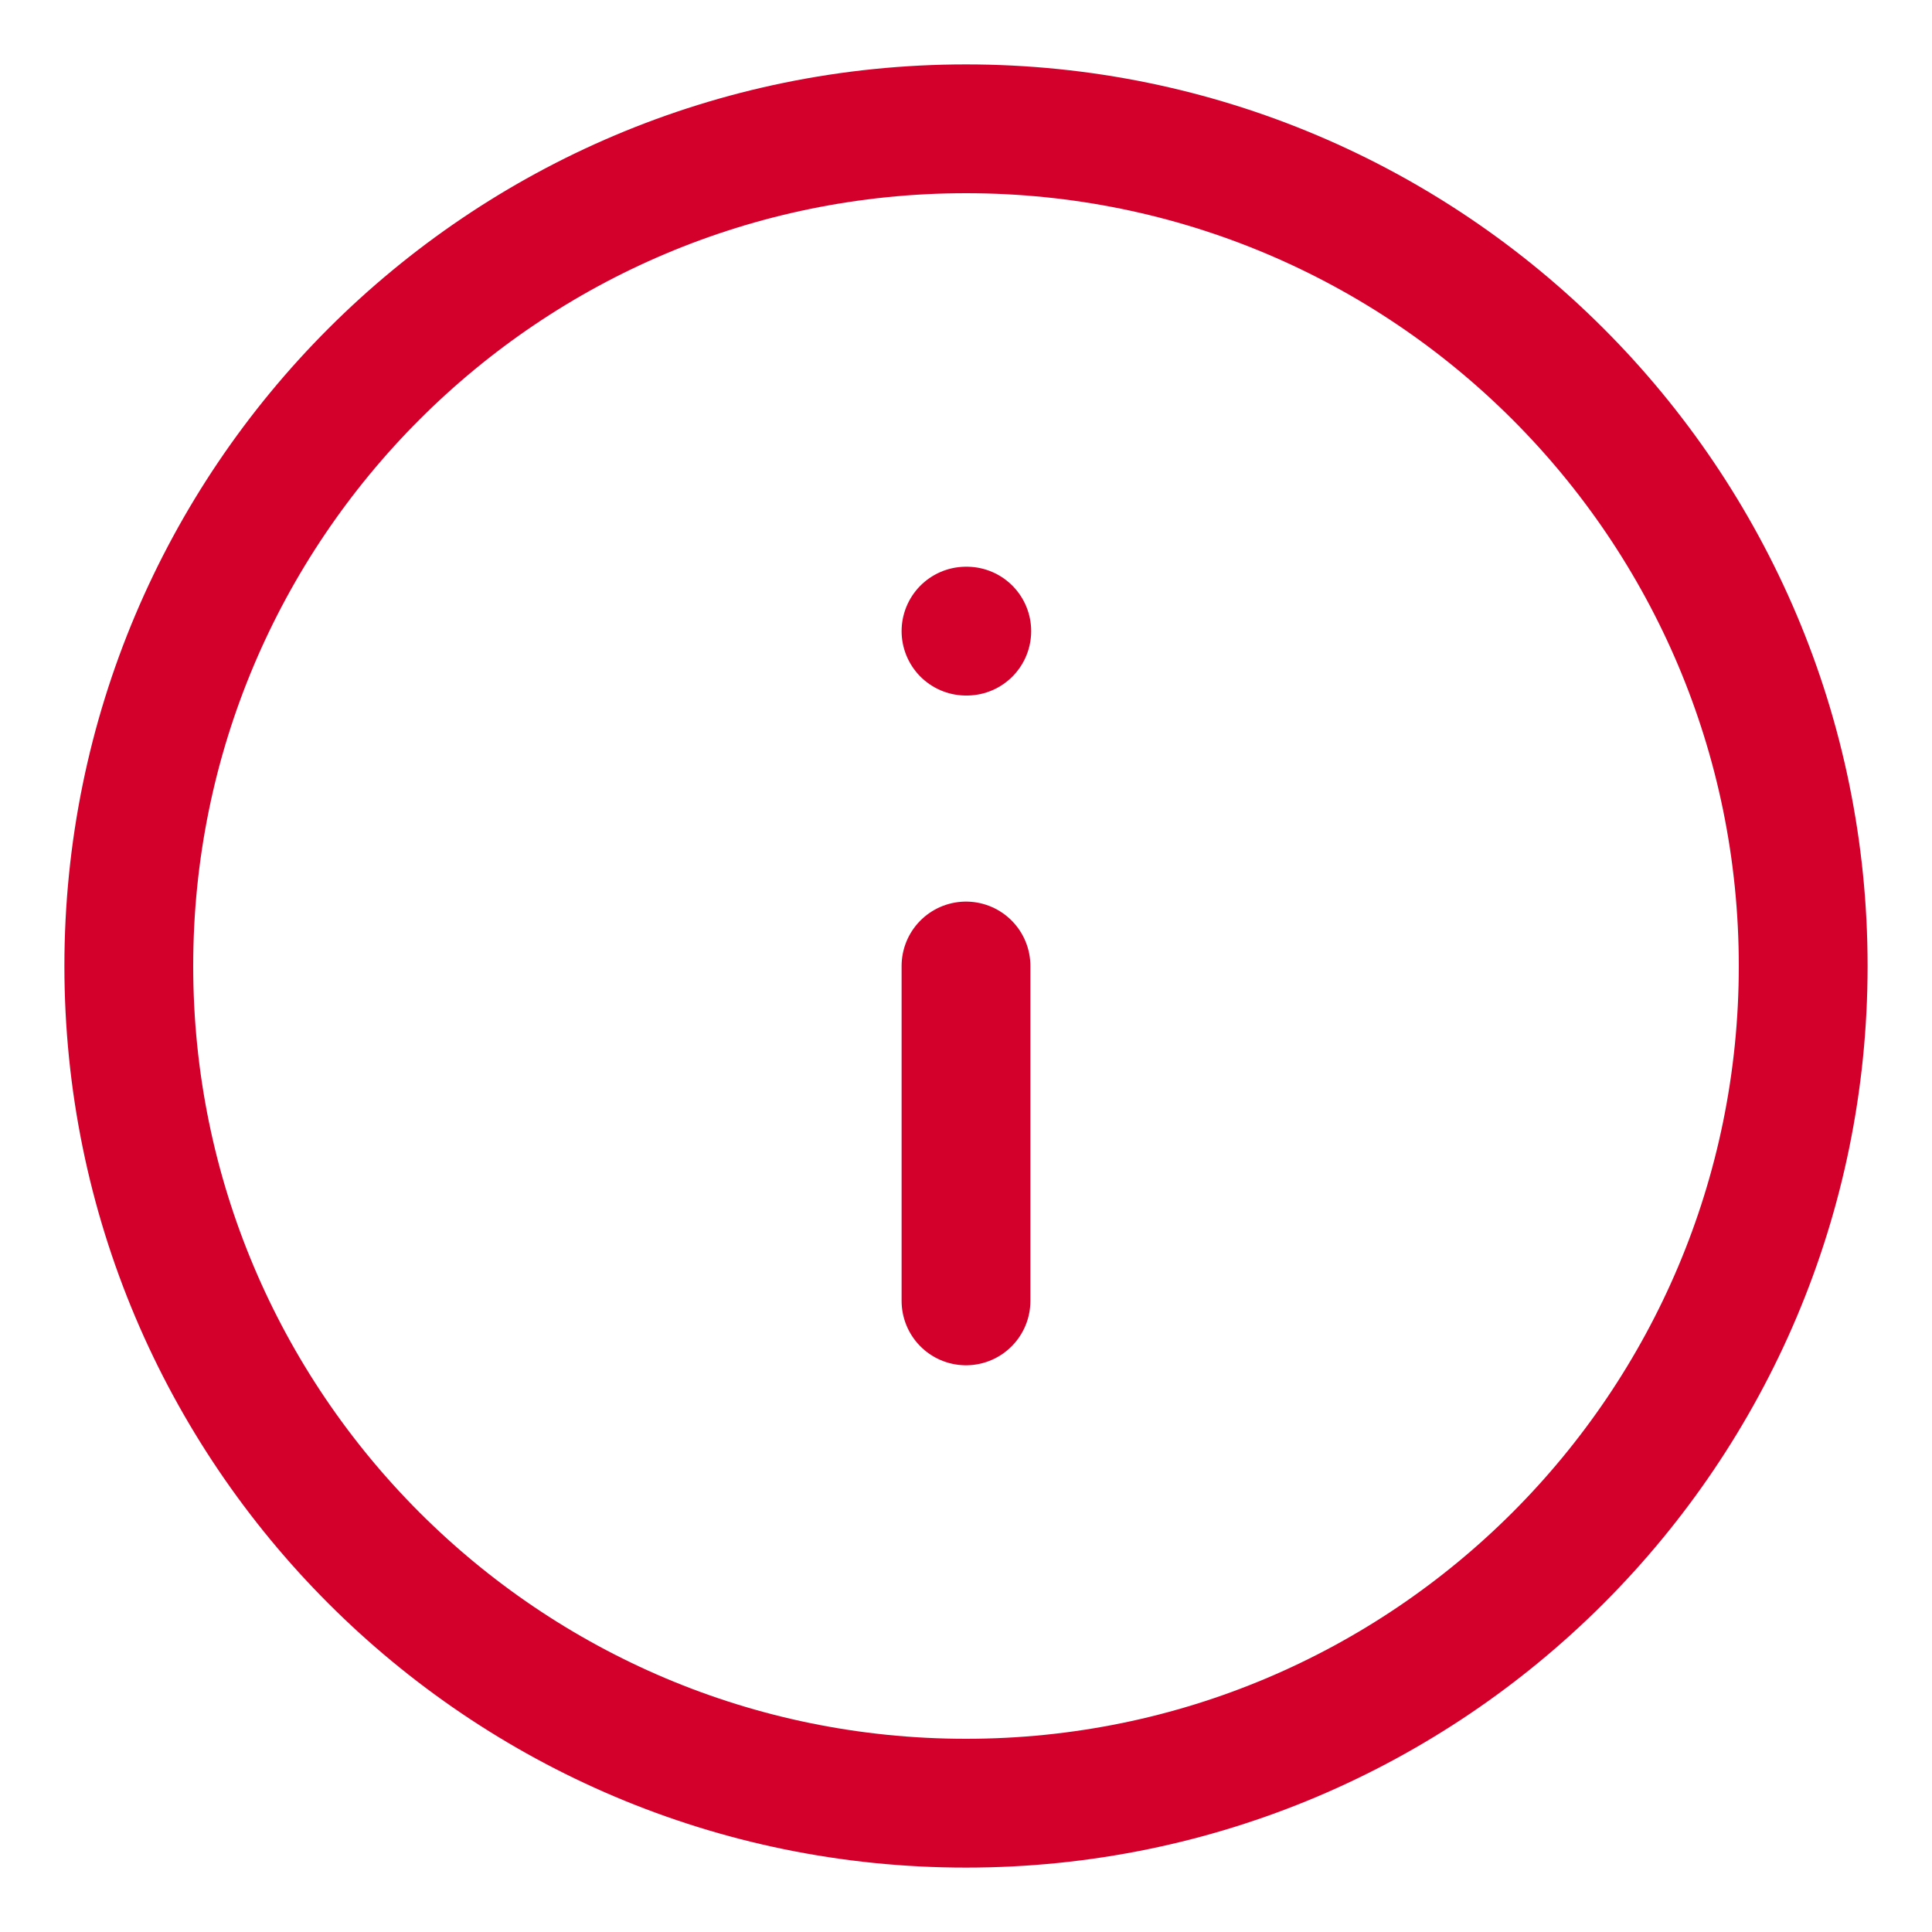 <svg width="15" height="15" viewBox="0 0 15 15" fill="none" xmlns="http://www.w3.org/2000/svg">
<rect width="15" height="15" fill="#1E1E1E"/>
<g id="Entwurf_Konfigurator">
<rect width="1536" height="7541" transform="translate(-872 -1032)" fill="white"/>
<path id="Icon" d="M7.5 10.1V7.5M7.5 4.9H7.506M14 7.5C14 11.09 11.09 14 7.5 14C3.91 14 1 11.09 1 7.5C1 3.91 3.91 1 7.5 1C11.09 1 14 3.91 14 7.5Z" stroke="#D3002C" stroke-linecap="round" stroke-linejoin="round"/>
</g>
</svg>
